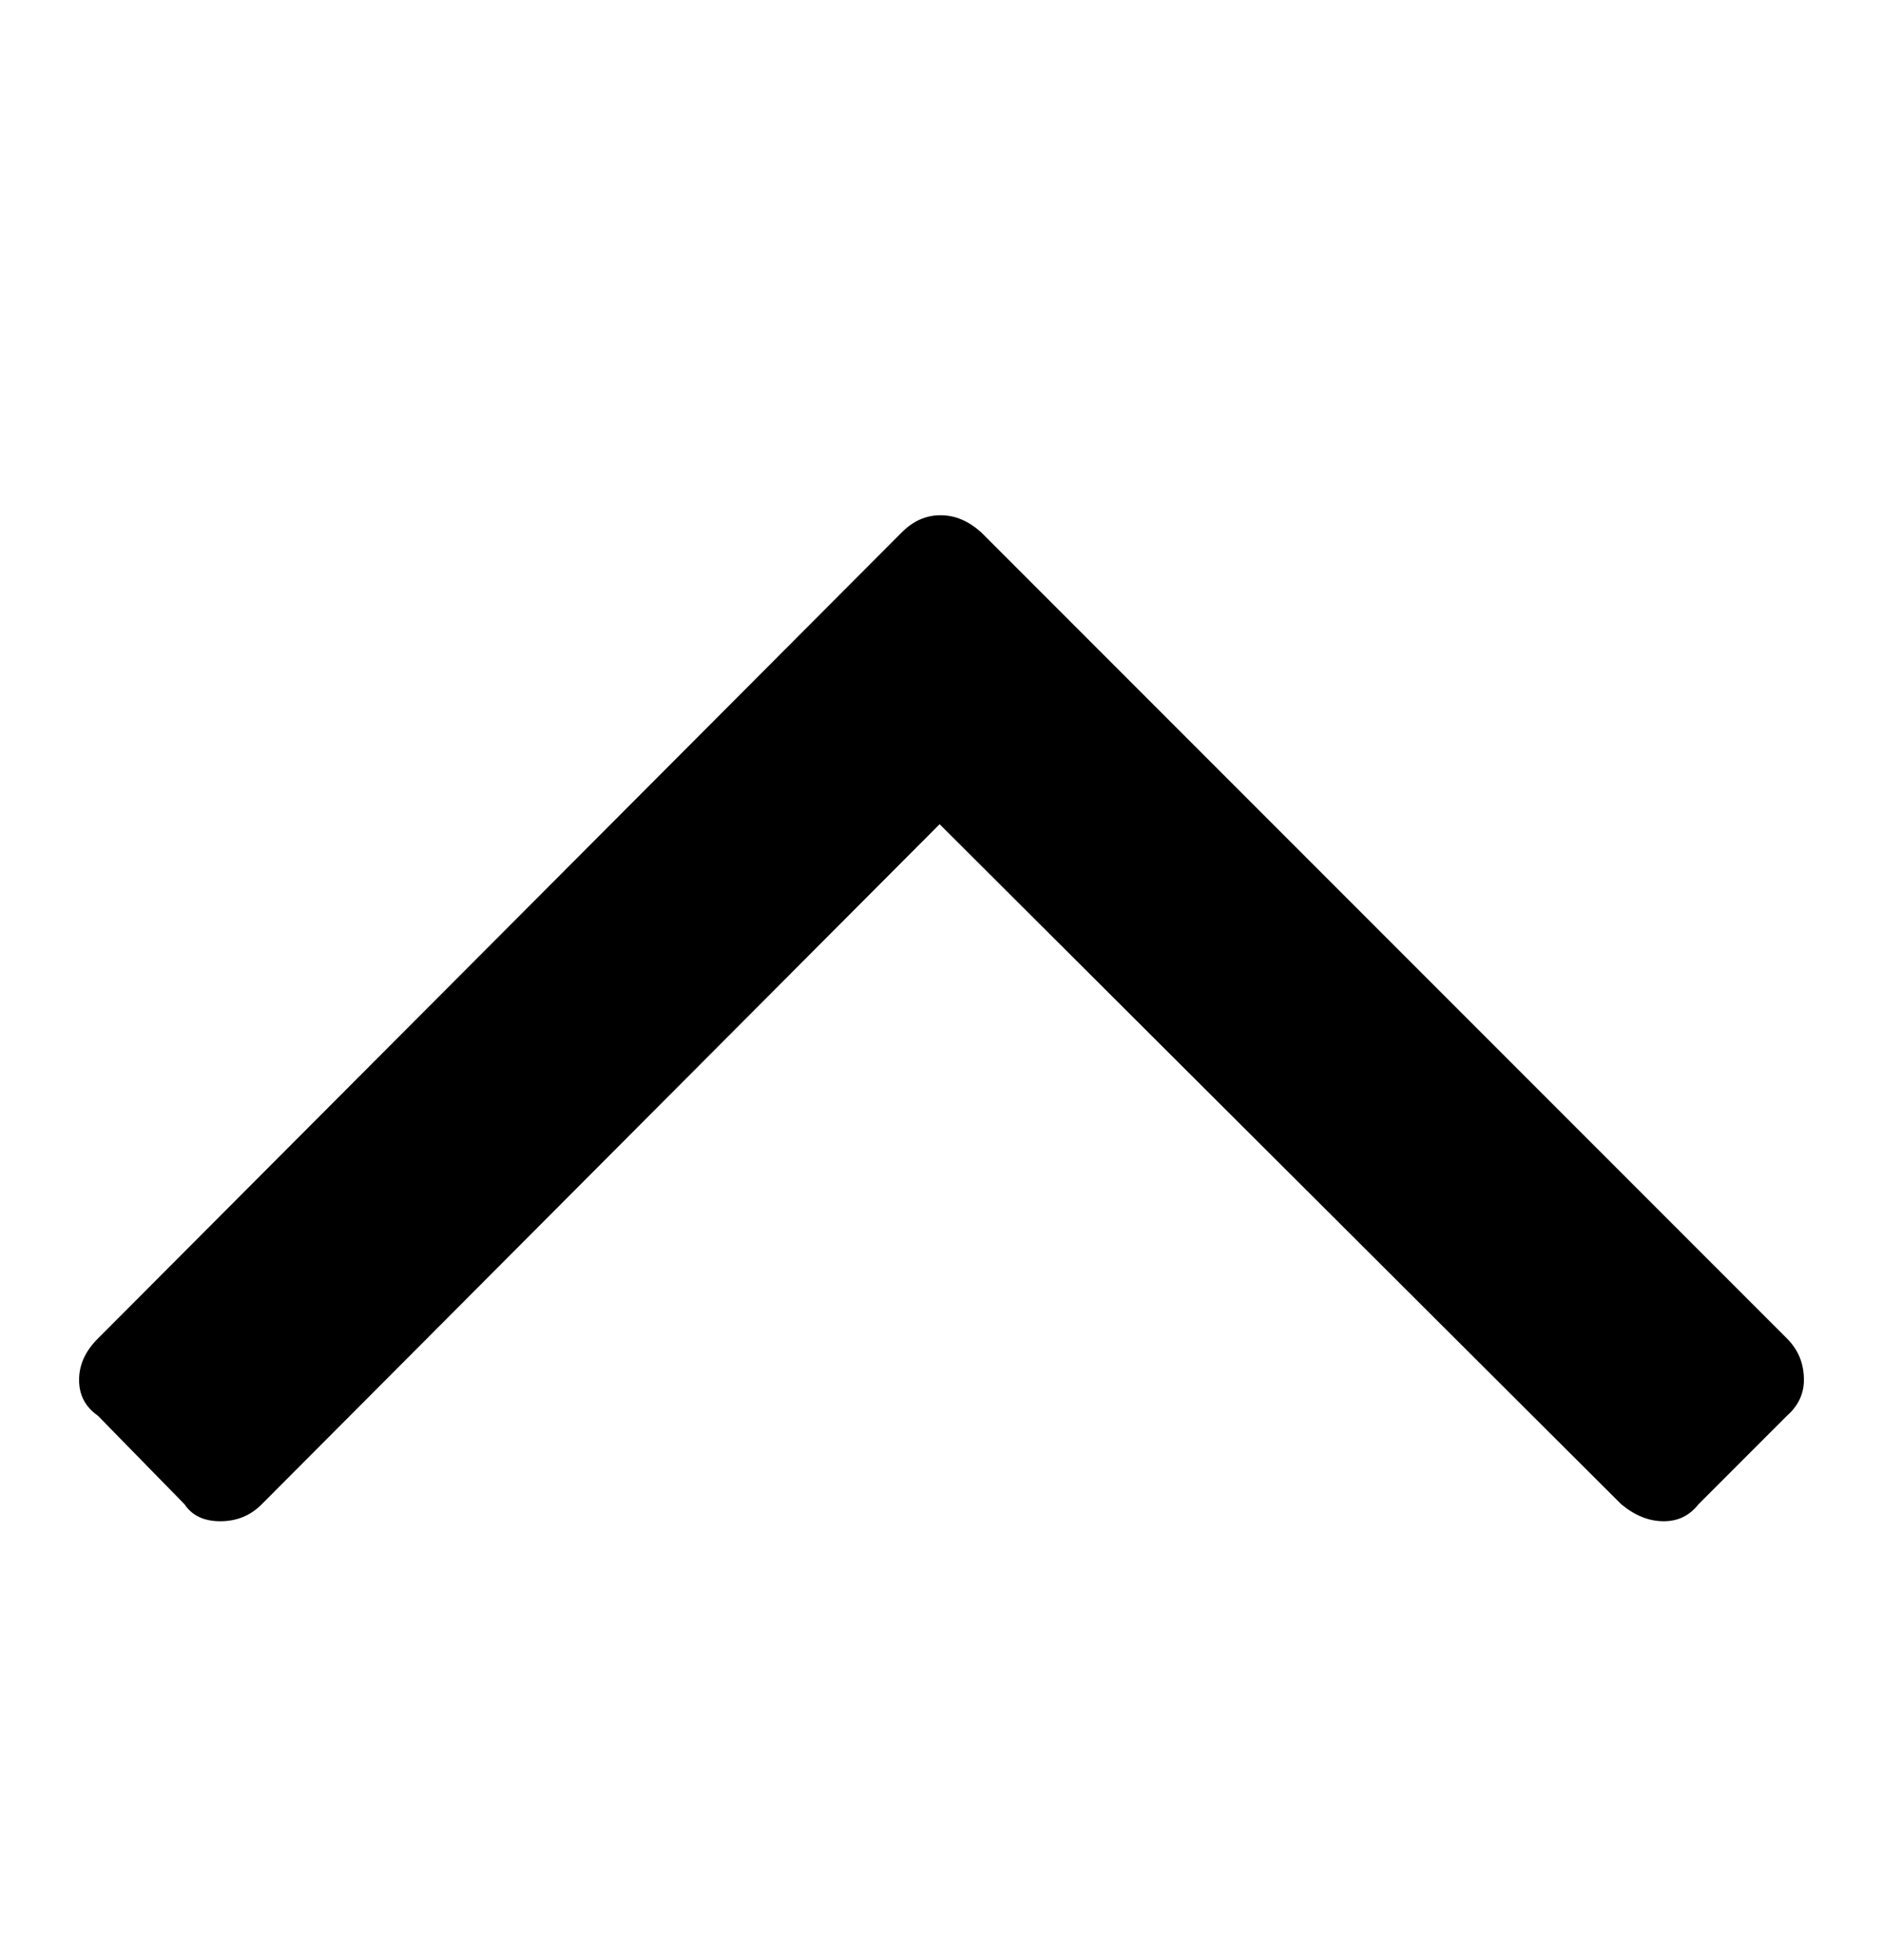 <?xml version="1.0" encoding="UTF-8"?>
<svg id="_圖層_1" data-name=" 圖層 1" xmlns="http://www.w3.org/2000/svg" viewBox="0 0 40 41.62">
  <defs>
    <style>
      .cls-1 {
        fill: #000;
        stroke-width: 0px;
      }

      .cls-2 {
        isolation: isolate;
      }
    </style>
  </defs>
  <g class="cls-2">
    <g class="cls-2">
      <path class="cls-1" d="M38.32,29.3c0,.29-.12.55-.36.76l-1.88,1.88c-.19.24-.43.36-.74.36s-.61-.12-.9-.36l-14.48-14.44-14.4,14.44c-.24.24-.53.36-.88.36s-.6-.12-.76-.36l-1.84-1.88c-.27-.19-.4-.44-.4-.76s.13-.61.4-.88L19.16,11.3c.24-.24.51-.36.82-.36s.59.12.86.36l17.12,17.12c.24.24.36.53.36.88Z"/>
    </g>
  </g>
</svg>